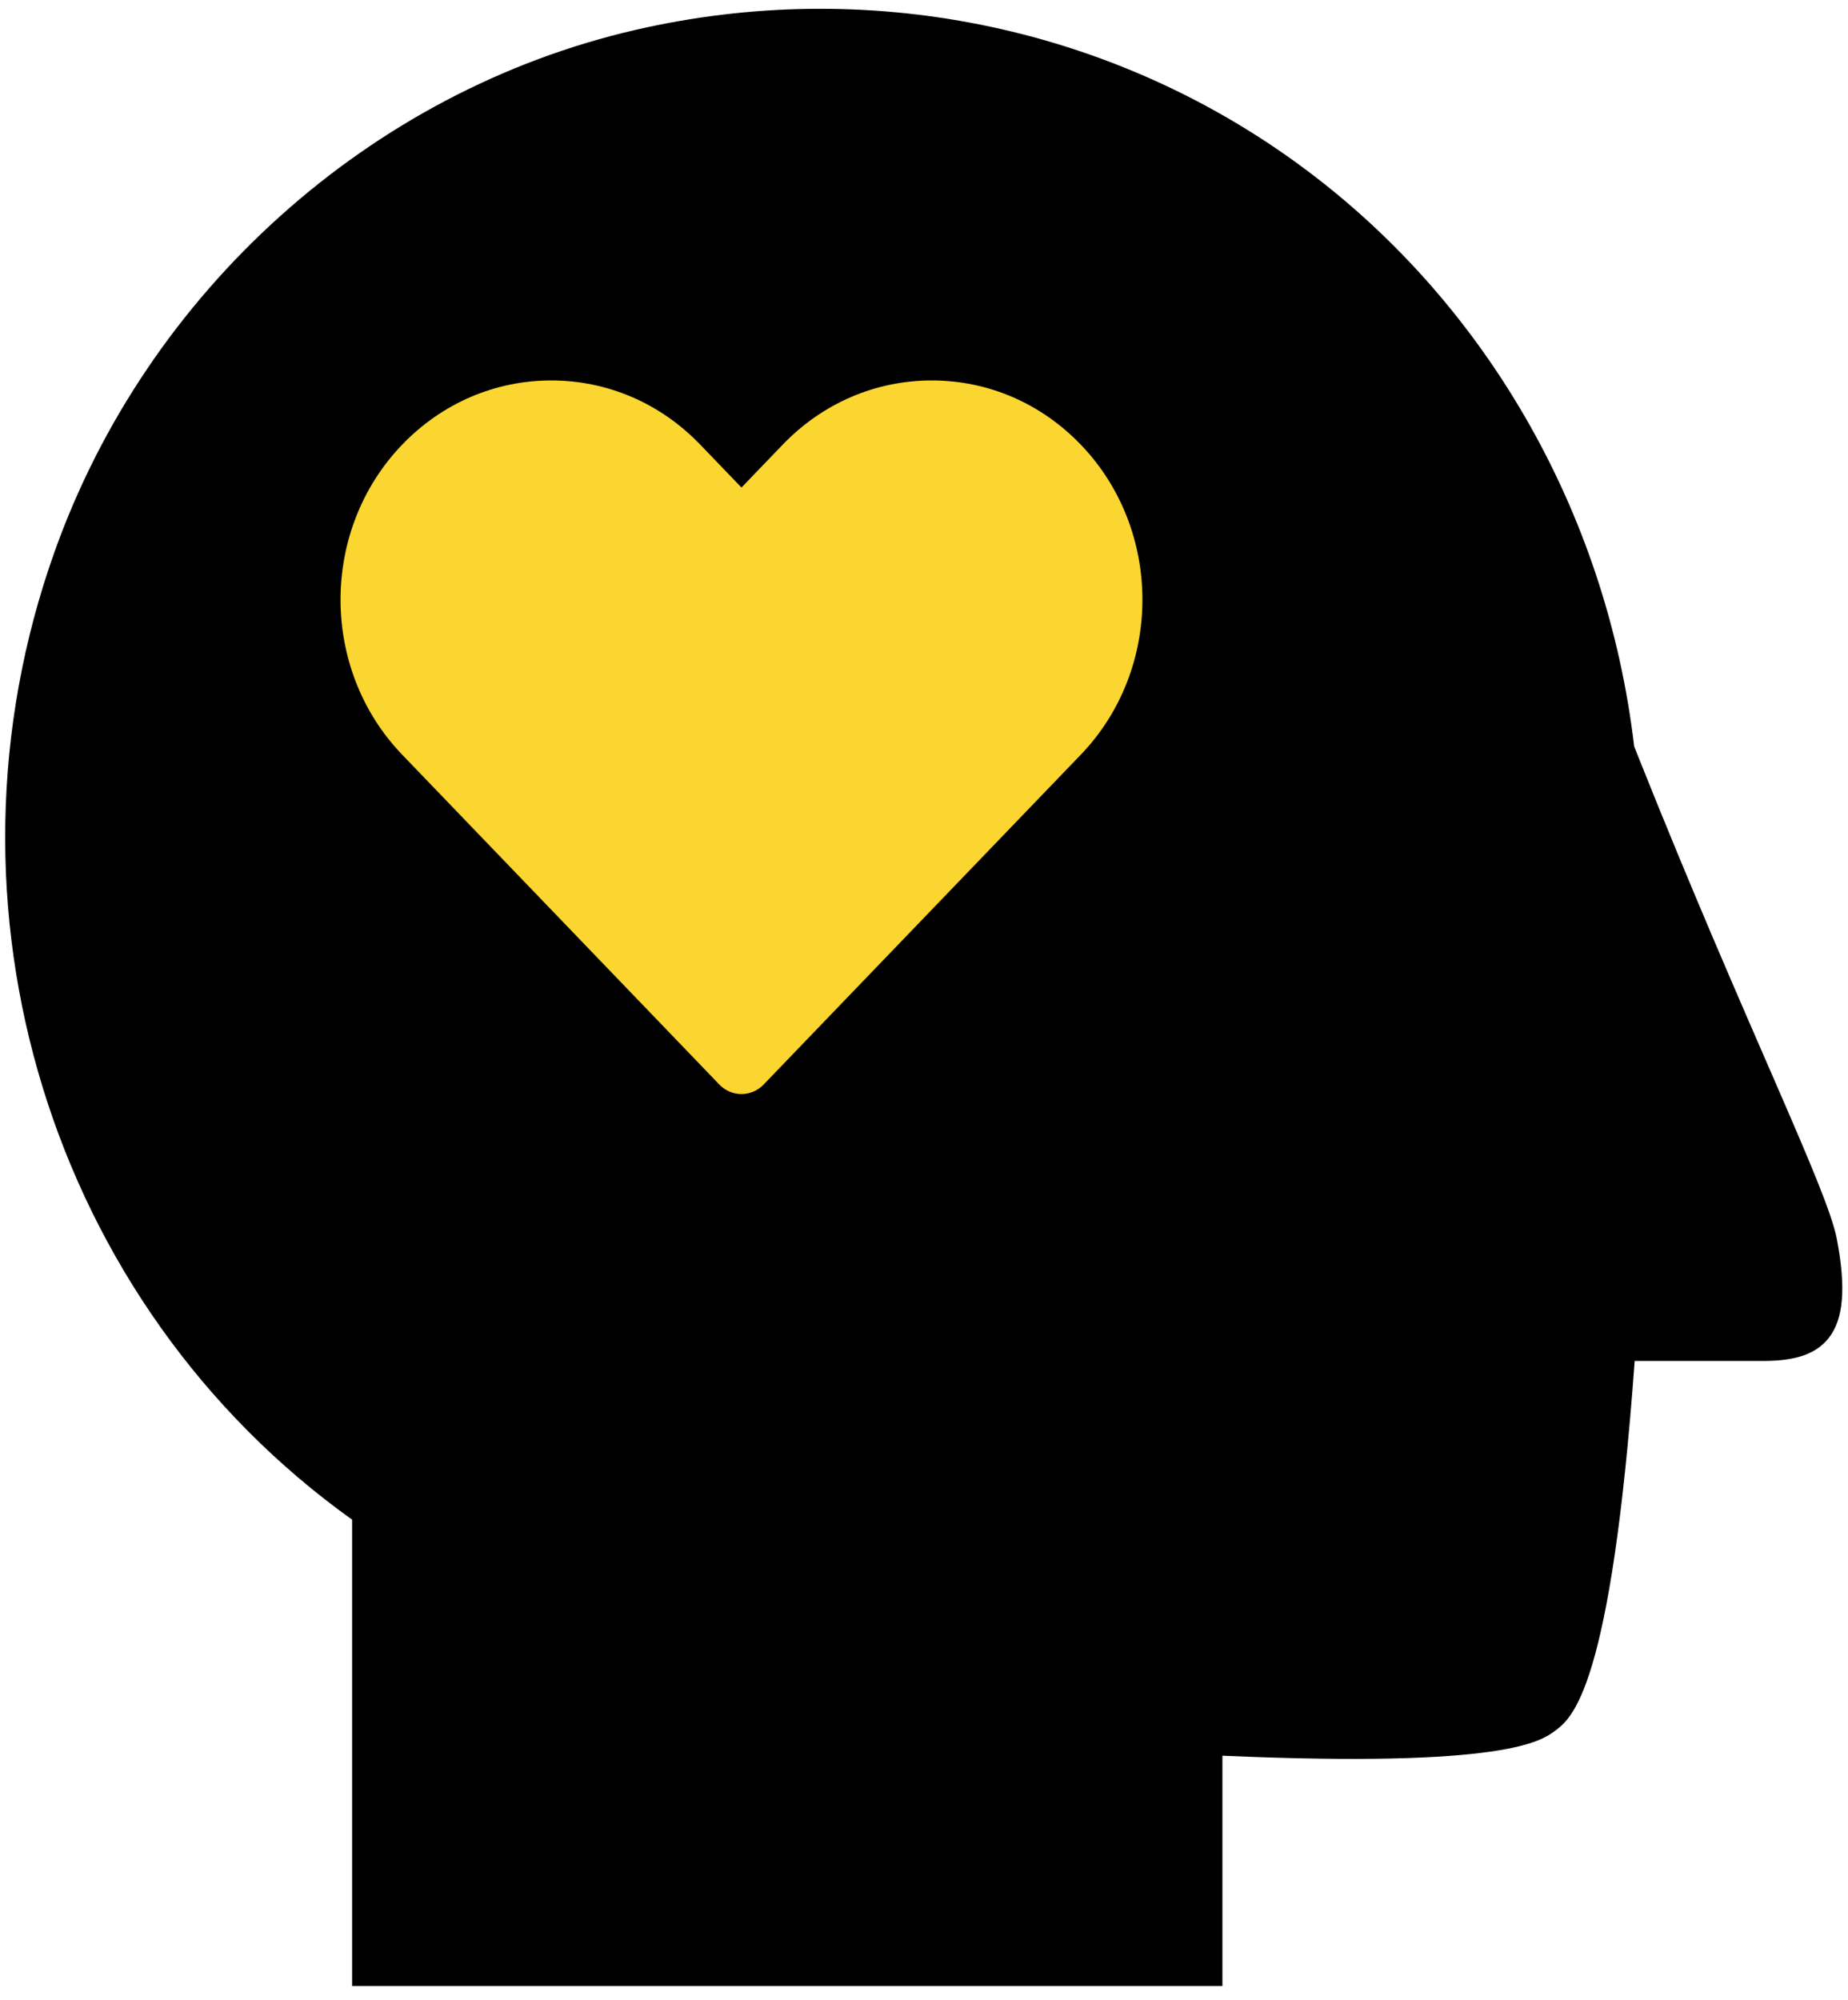 <svg width="110" height="119" viewBox="0 0 110 119" fill="none" xmlns="http://www.w3.org/2000/svg">
<path d="M72.763 118.19V104.482C89.624 105.223 91.761 103.606 92.59 102.98C93.591 102.218 95.892 100.459 97.302 80.99H104.98C106.901 80.987 108.083 80.574 108.835 79.648C109.738 78.523 109.895 76.636 109.332 73.716C108.744 70.668 103.91 61.052 97.557 45.136L97.271 44.417C95.626 30.385 88.294 17.728 77.125 9.653C65.823 1.482 51.487 -1.385 37.789 1.788C22.019 5.434 8.789 17.319 3.259 32.803C-4.283 53.92 2.996 77.59 20.959 90.436V118.19" fill="black"/>
<path d="M64.333 26.462C61.962 23.997 58.814 22.641 55.463 22.641C52.112 22.641 48.96 23.997 46.589 26.462L44.136 29.013L41.683 26.462C39.312 23.997 36.16 22.641 32.813 22.641C29.465 22.641 26.309 23.997 23.939 26.462C19.047 31.548 19.047 39.825 23.939 44.911L42.813 64.537C43.178 64.916 43.655 65.107 44.136 65.107C44.617 65.107 45.094 64.916 45.458 64.537L64.333 44.911C69.224 39.825 69.224 31.548 64.333 26.462Z" fill="#FBD630"/>
</svg>
